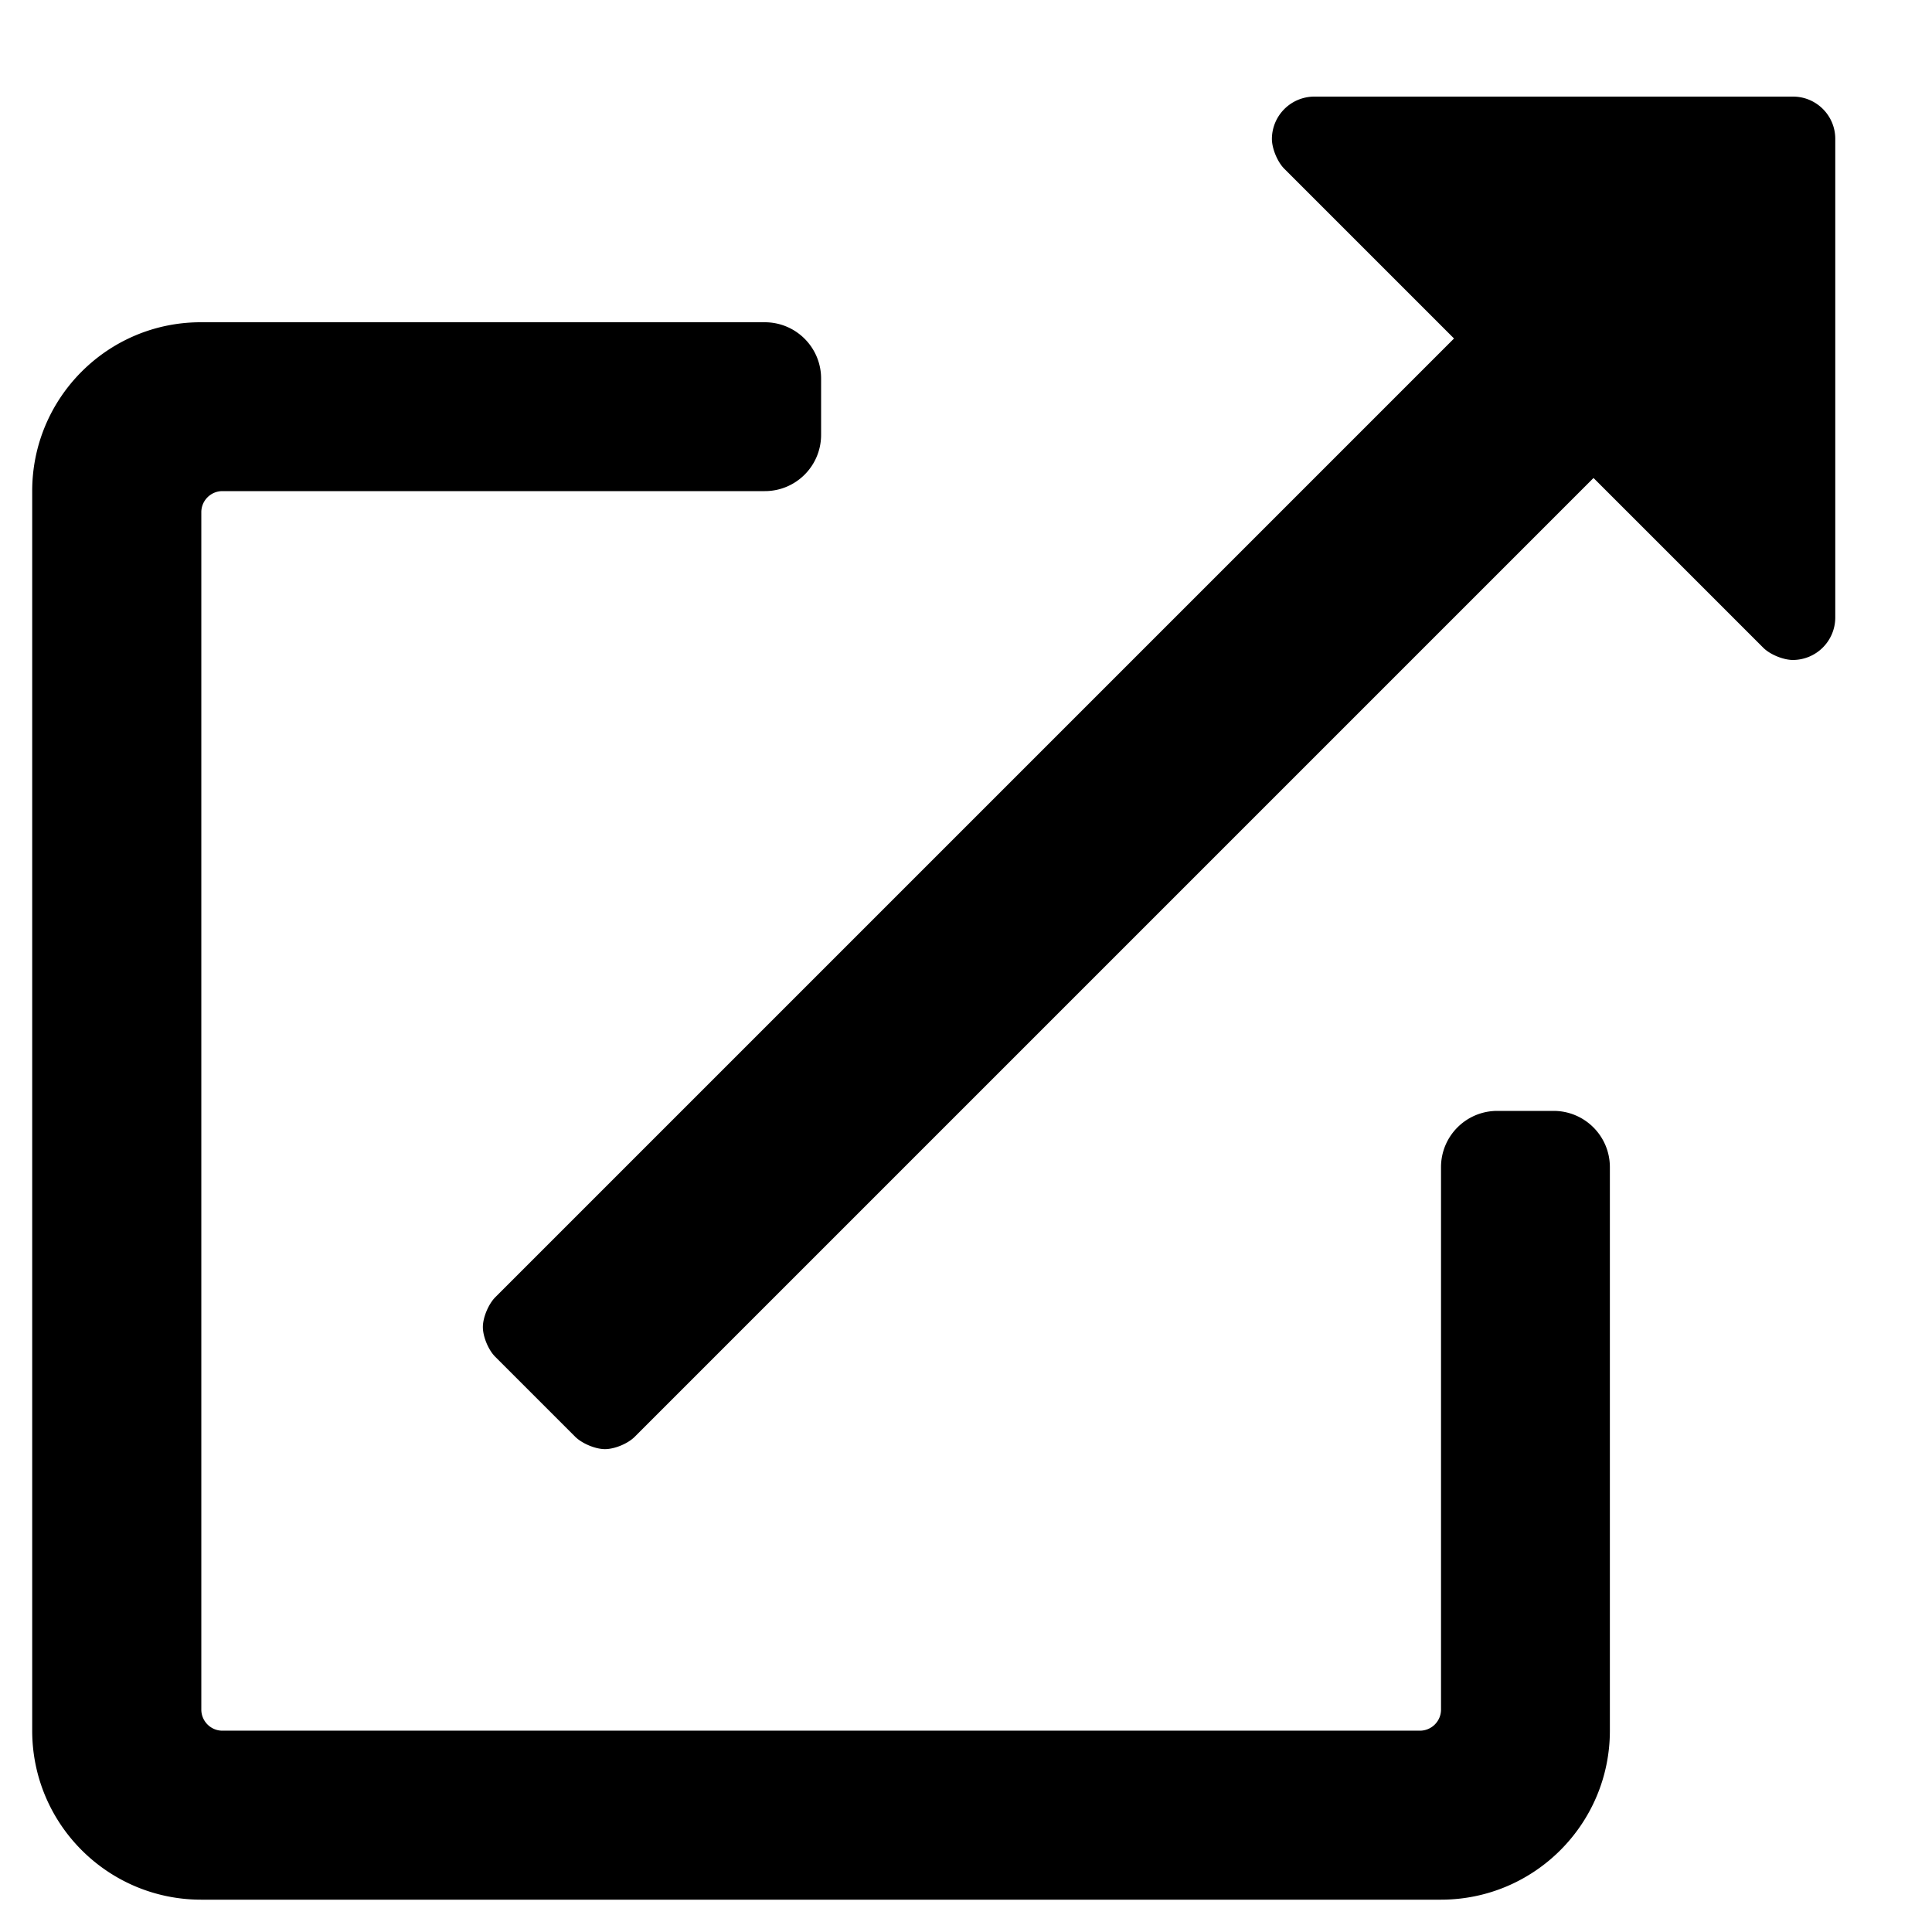 <svg xmlns="http://www.w3.org/2000/svg" width="15" height="15" xmlns:v="https://vecta.io/nano"><path d="M12.062 8.625h-.437c-.242 0-.437.196-.437.437v4.211c0 .091-.074.164-.164.164H1.727c-.091 0-.164-.074-.164-.164V3.977c0-.091.074-.164.164-.164h4.211c.242 0 .437-.196.437-.437v-.437c0-.242-.196-.437-.437-.437H1.562C.838 2.5.25 3.088.25 3.812v9.625c0 .725.588 1.312 1.312 1.312h9.625c.725 0 1.312-.588 1.312-1.312V9.062c0-.242-.196-.437-.437-.437zM13.922.75h-3.719a.33.33 0 0 0-.328.328c0 .075.043.179.096.232l1.318 1.318-7.443 7.443c-.053.053-.097.157-.097.232s.043.179.097.232l.619.619c.053.053.157.097.232.097s.179-.043.232-.097l7.443-7.443 1.318 1.318c.053.053.156.095.231.095a.33.33 0 0 0 .328-.328V1.078c0-.181-.147-.328-.328-.328z"/></svg>